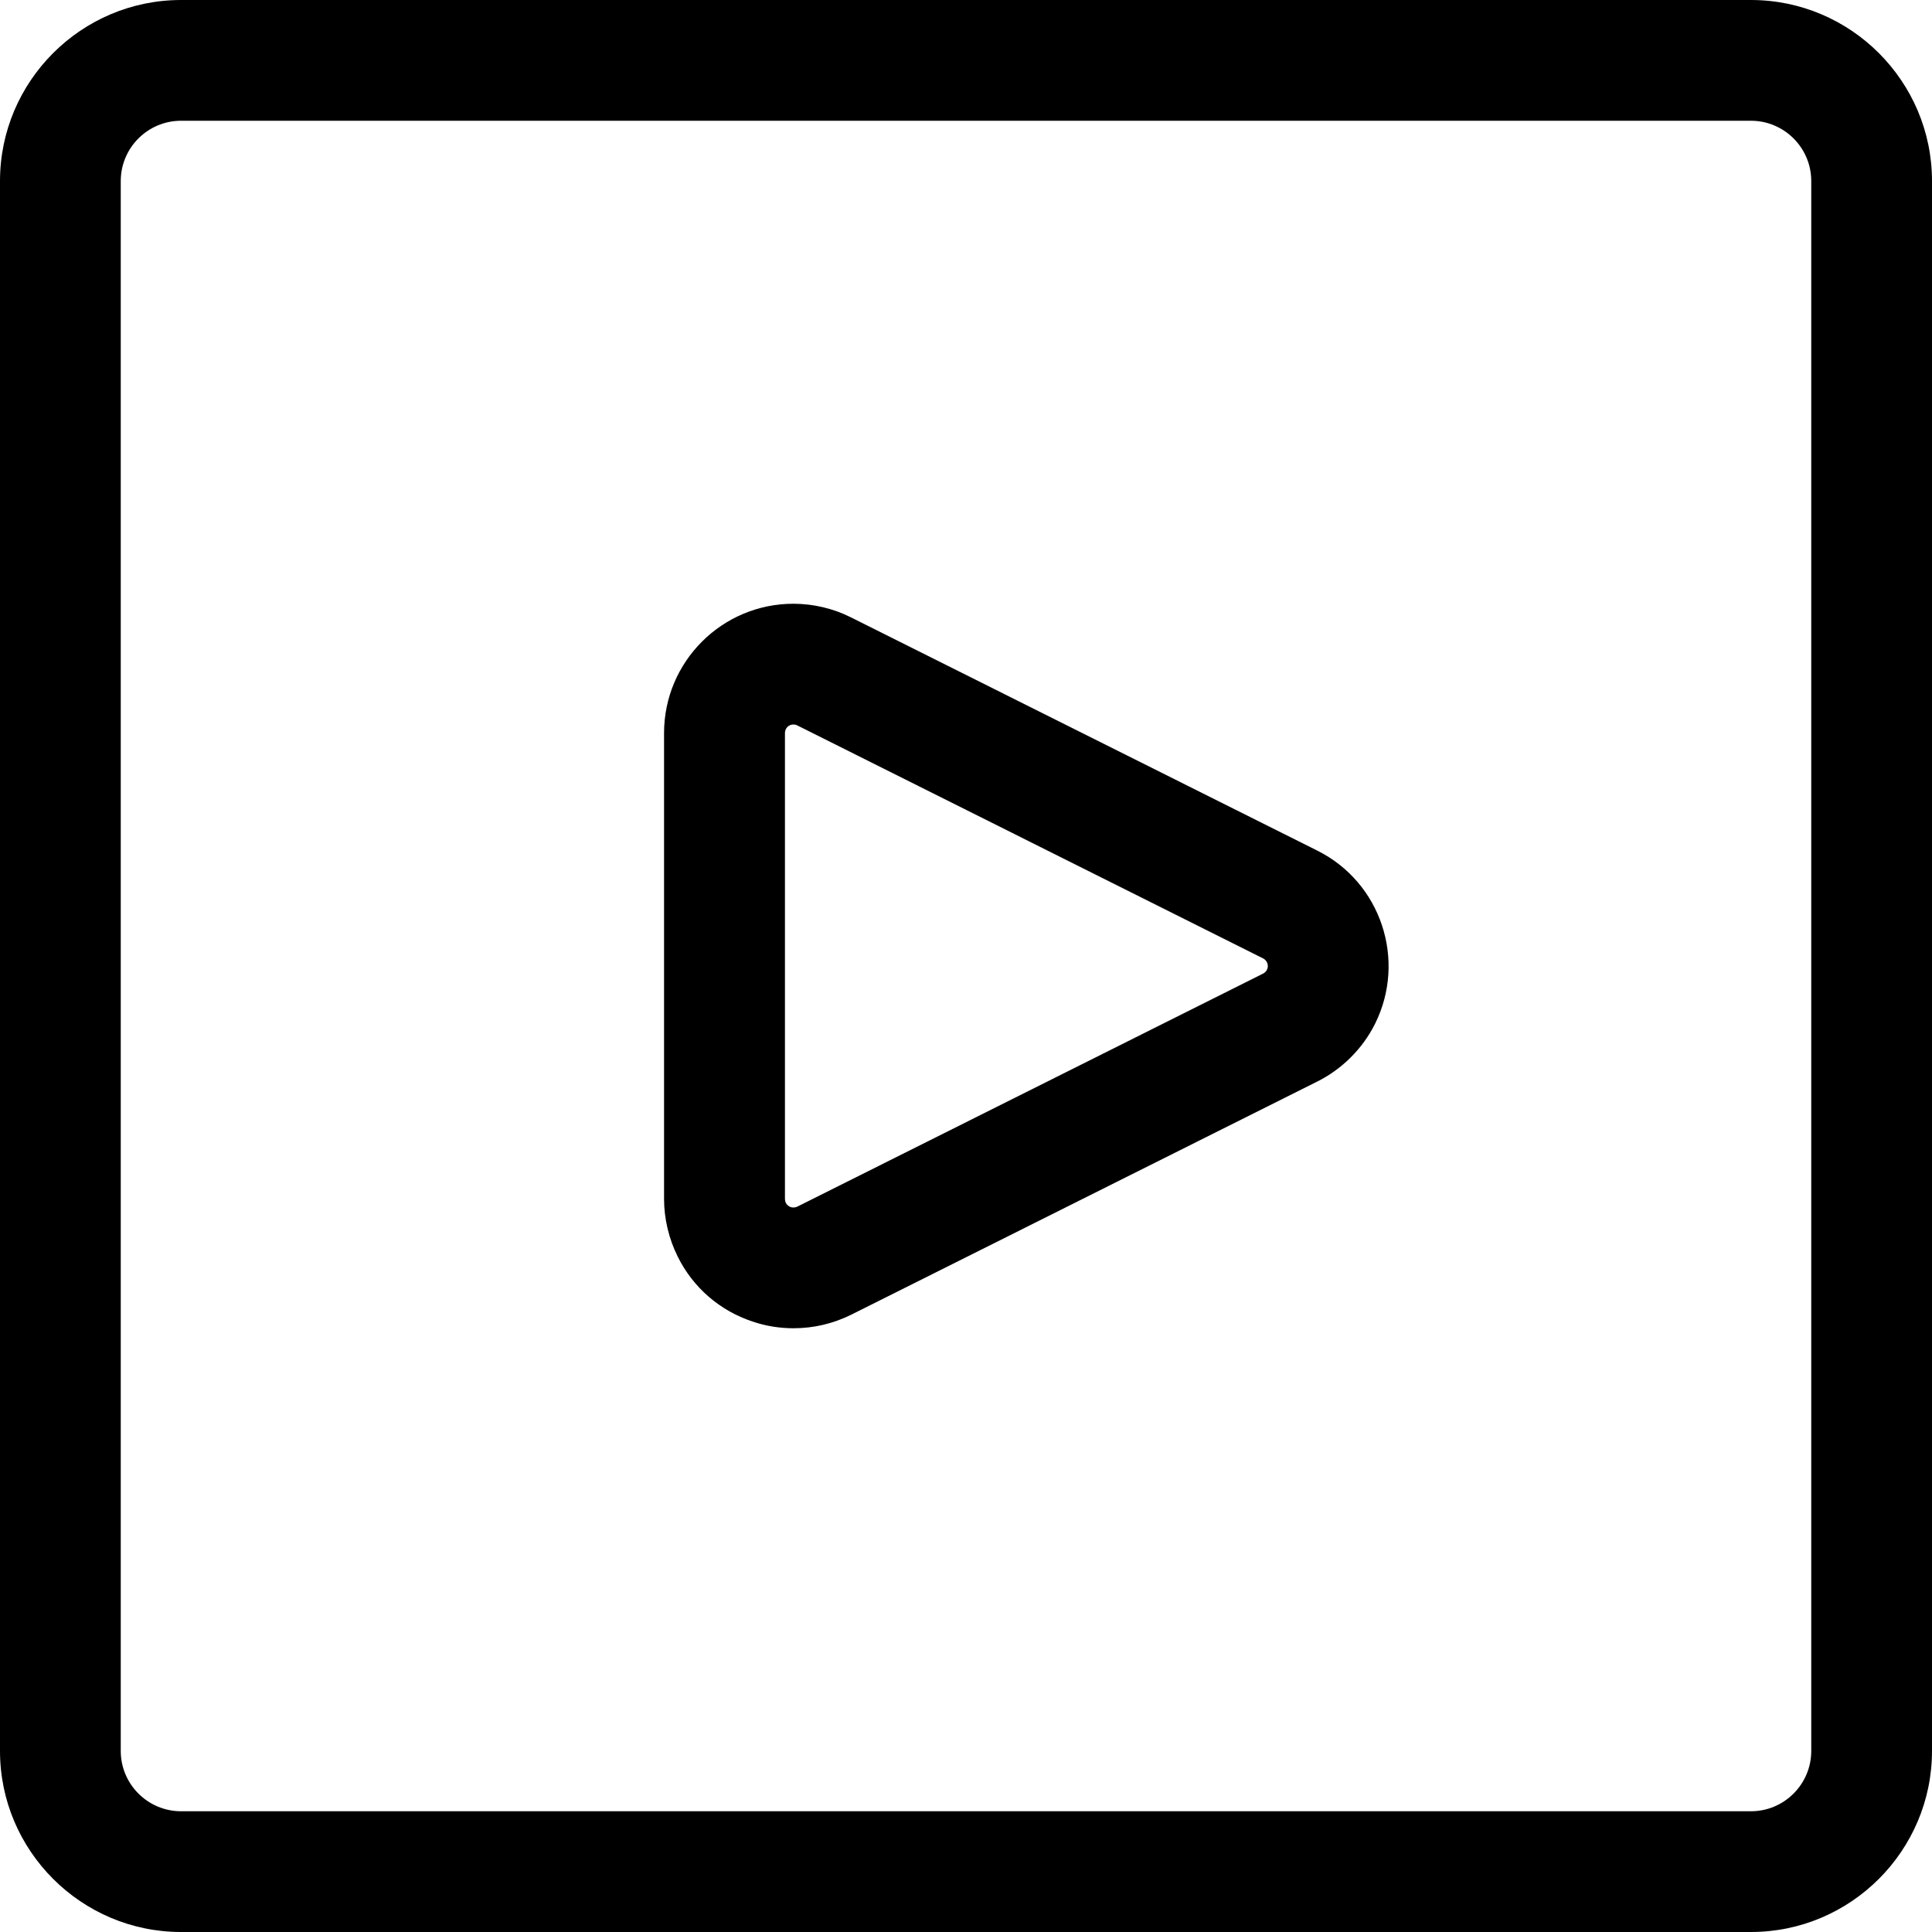 <svg width="14" height="14" viewBox="0 0 14 14" fill="none" xmlns="http://www.w3.org/2000/svg">
<g clip-path="url(#clip0_2929_34963)">
<path d="M1.312 14C0.589 14 0 13.411 0 12.688V1.312C0 0.589 0.589 0 1.312 0H12.688C13.411 0 14 0.589 14 1.312V12.688C14 13.411 13.411 14 12.688 14H1.312ZM1.312 0.875C1.071 0.875 0.875 1.071 0.875 1.312V12.688C0.875 12.929 1.071 13.125 1.312 13.125H12.688C12.929 13.125 13.125 12.929 13.125 12.688V1.312C13.125 1.071 12.929 0.875 12.688 0.875H1.312Z" fill="black"/>
<path d="M5.75 9.625C5.649 9.625 5.549 9.609 5.452 9.576C5.215 9.497 5.022 9.33 4.911 9.106C4.847 8.977 4.812 8.832 4.812 8.688V5.312C4.812 4.795 5.232 4.375 5.749 4.375C5.893 4.375 6.038 4.409 6.167 4.474L9.544 6.163C10.007 6.393 10.194 6.957 9.964 7.419C9.874 7.599 9.725 7.748 9.544 7.838L6.168 9.527C6.036 9.592 5.896 9.625 5.75 9.625ZM5.749 5.25C5.715 5.25 5.688 5.277 5.688 5.312V8.688C5.688 8.697 5.69 8.707 5.694 8.716C5.702 8.731 5.714 8.741 5.729 8.747C5.737 8.749 5.743 8.75 5.749 8.75C5.759 8.75 5.768 8.748 5.777 8.744L9.153 7.055C9.165 7.049 9.175 7.039 9.181 7.027C9.196 6.997 9.183 6.96 9.153 6.945L5.776 5.256C5.769 5.252 5.759 5.25 5.749 5.25Z" fill="black"/>
</g>
<defs>
<clipPath id="clip0_2929_34963">
<rect width="14" height="14" fill="white"/>
</clipPath>
</defs>
</svg>
